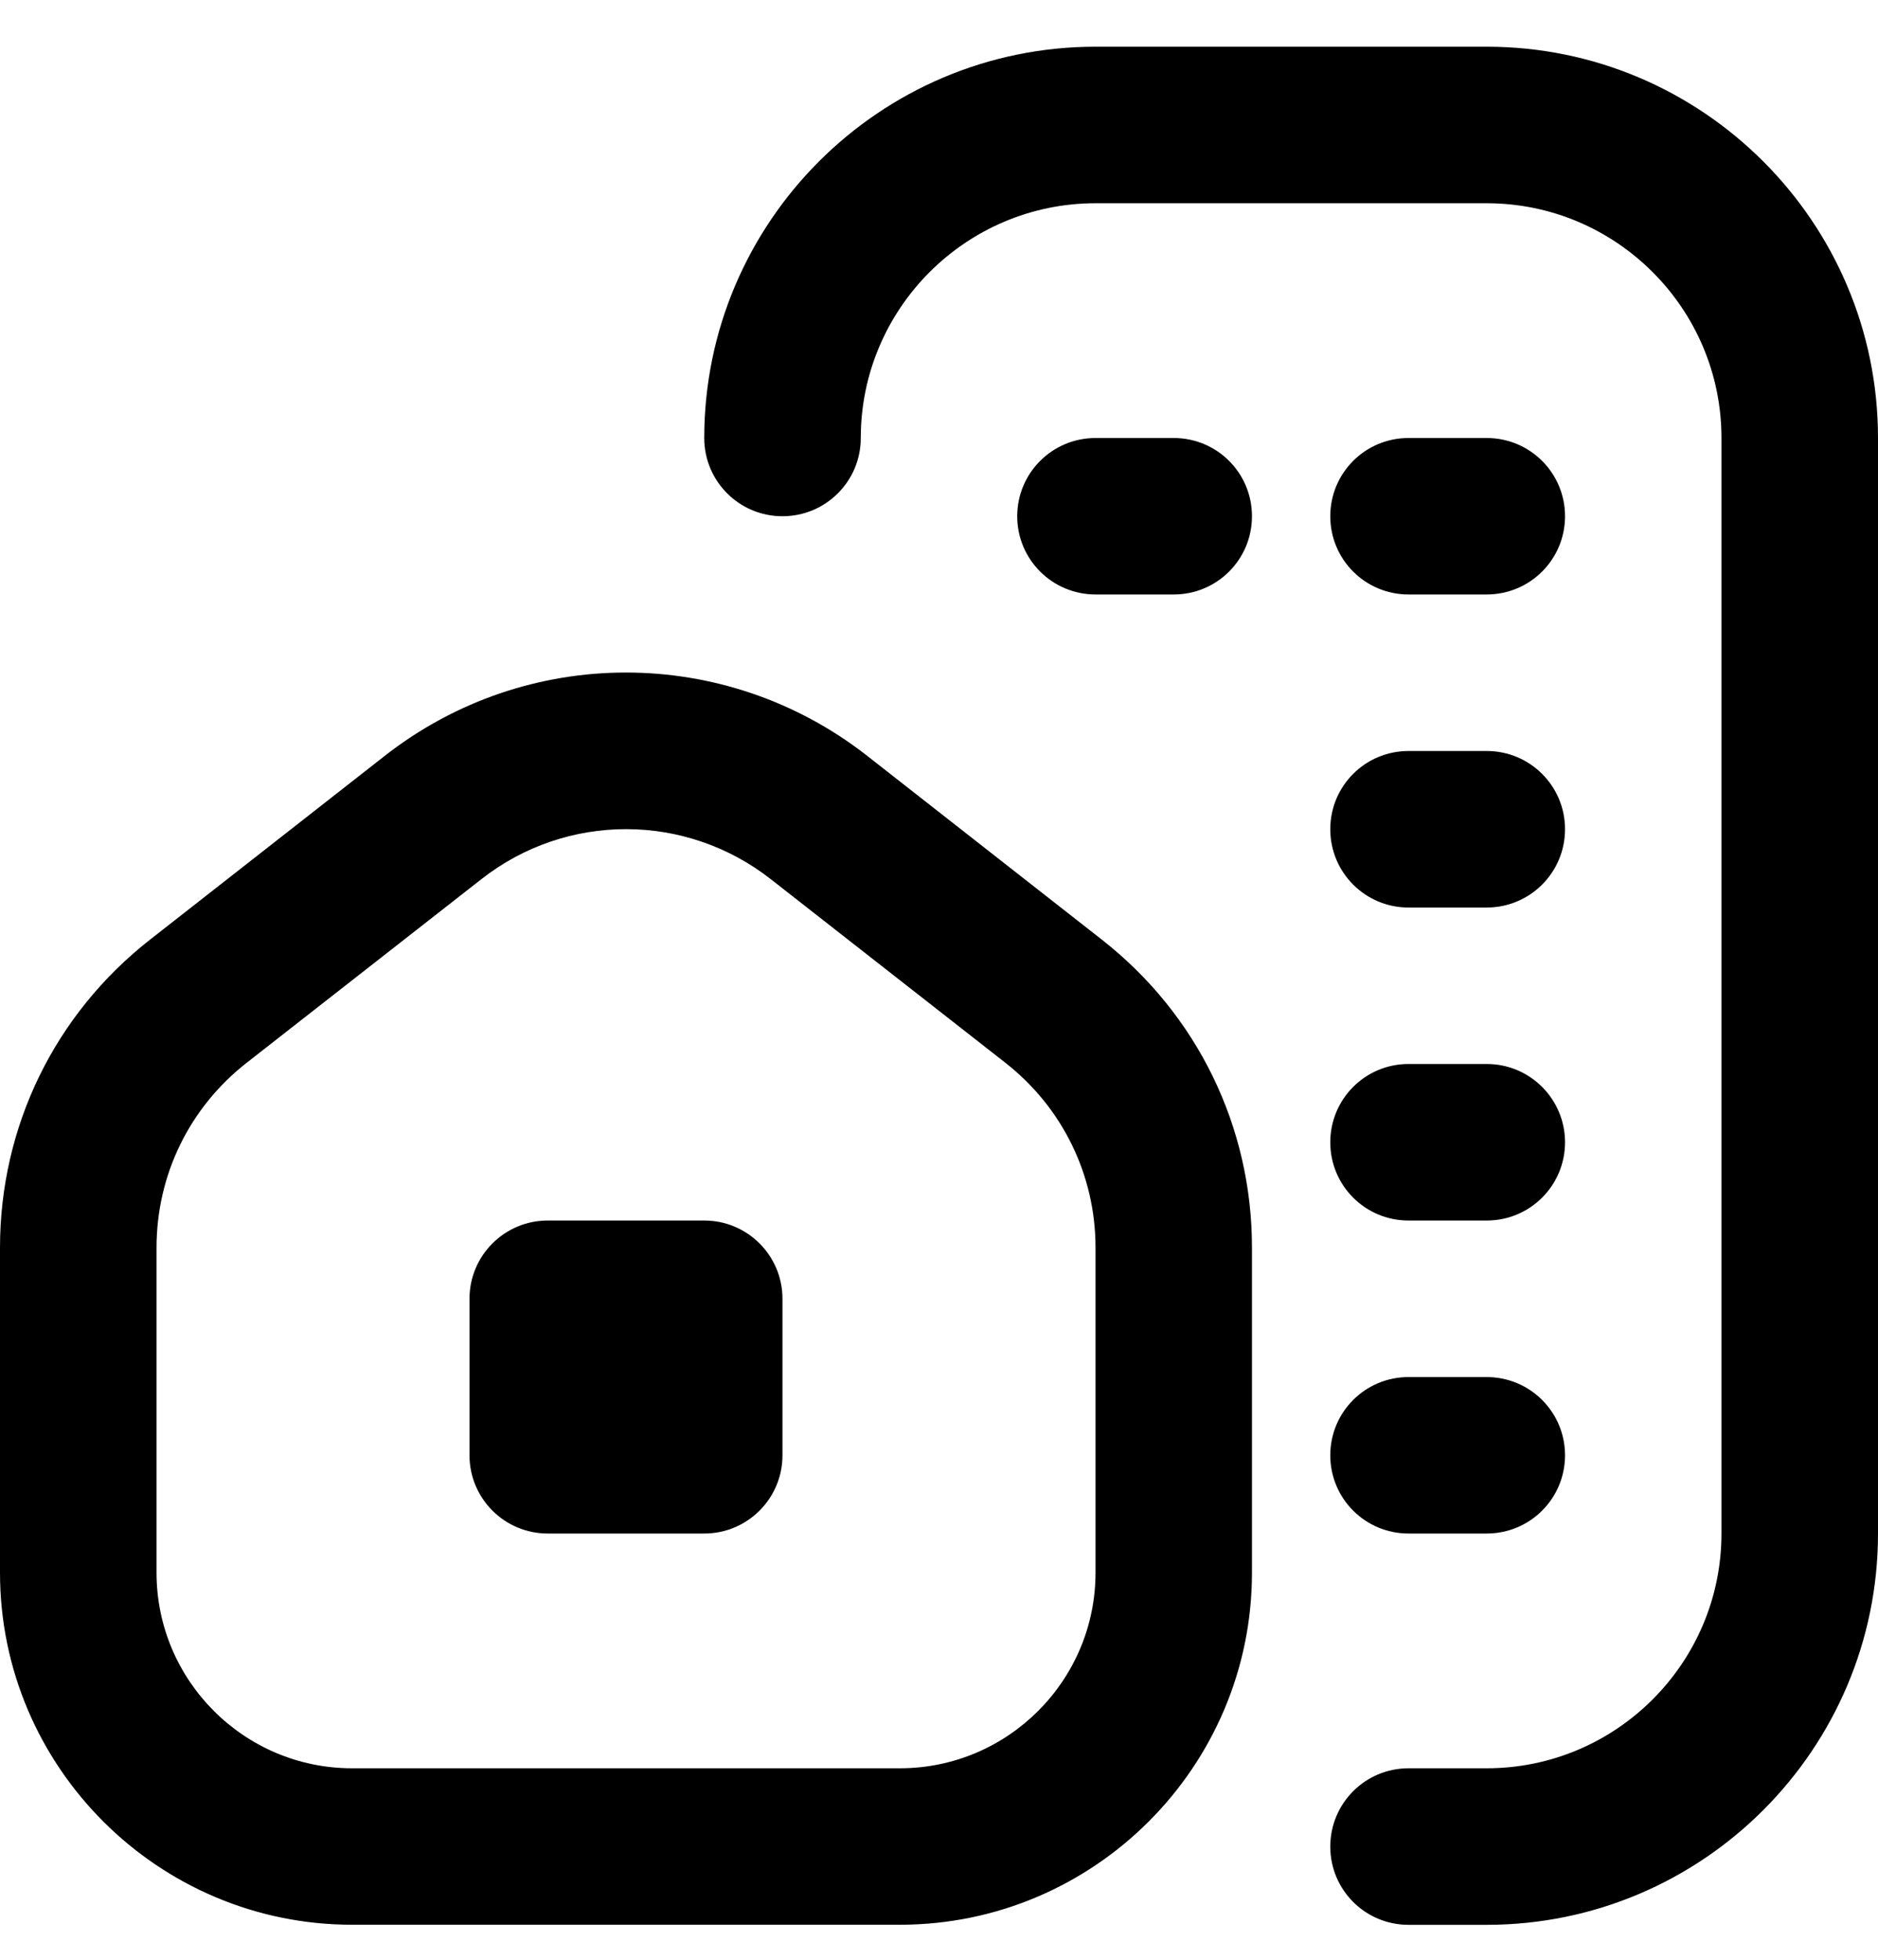 <svg width="23" height="24" viewBox="0 0 23 24" fill="none" xmlns="http://www.w3.org/2000/svg">
<g clip-path="url(#clip0_298_2001)">
<path d="M18.208 14.947H17.25C16.72 14.947 16.292 14.519 16.292 13.989C16.292 13.459 16.72 13.03 17.25 13.03H18.208C18.738 13.03 19.167 13.459 19.167 13.989C19.167 14.519 18.738 14.947 18.208 14.947ZM19.167 17.822C19.167 17.292 18.738 16.864 18.208 16.864H17.25C16.72 16.864 16.292 17.292 16.292 17.822C16.292 18.352 16.72 18.78 17.25 18.78H18.208C18.738 18.78 19.167 18.352 19.167 17.822ZM15.333 6.322C15.333 5.792 14.905 5.364 14.375 5.364H13.417C12.887 5.364 12.458 5.792 12.458 6.322C12.458 6.852 12.887 7.28 13.417 7.28H14.375C14.905 7.28 15.333 6.852 15.333 6.322ZM19.167 6.322C19.167 5.792 18.738 5.364 18.208 5.364H17.25C16.72 5.364 16.292 5.792 16.292 6.322C16.292 6.852 16.72 7.28 17.25 7.28H18.208C18.738 7.28 19.167 6.852 19.167 6.322ZM19.167 10.155C19.167 9.625 18.738 9.197 18.208 9.197H17.25C16.72 9.197 16.292 9.625 16.292 10.155C16.292 10.685 16.72 11.114 17.25 11.114H18.208C18.738 11.114 19.167 10.685 19.167 10.155ZM23 18.78V5.364C23 2.722 20.851 0.572 18.208 0.572H13.417C10.774 0.572 8.625 2.722 8.625 5.364C8.625 5.894 9.053 6.322 9.583 6.322C10.113 6.322 10.542 5.894 10.542 5.364C10.542 3.779 11.832 2.489 13.417 2.489H18.208C19.793 2.489 21.083 3.779 21.083 5.364V18.78C21.083 20.365 19.793 21.655 18.208 21.655H17.25C16.72 21.655 16.292 22.084 16.292 22.614C16.292 23.144 16.72 23.572 17.25 23.572H18.208C20.851 23.572 23 21.422 23 18.78ZM15.333 19.259V15.28C15.333 13.797 14.664 12.423 13.494 11.507L10.619 9.255C8.881 7.897 6.452 7.896 4.714 9.255L1.839 11.506C0.67 12.421 0 13.796 0 15.28V19.259C0 21.636 1.935 23.571 4.312 23.571H11.021C13.399 23.571 15.333 21.637 15.333 19.259ZM9.439 10.766L12.314 13.016C13.014 13.565 13.417 14.391 13.417 15.28V19.259C13.417 20.581 12.342 21.655 11.021 21.655H4.312C2.991 21.655 1.917 20.581 1.917 19.259V15.28C1.917 14.39 2.319 13.565 3.02 13.016L5.895 10.767C6.416 10.358 7.041 10.154 7.667 10.154C8.292 10.154 8.917 10.358 9.439 10.766ZM9.583 17.822V15.905C9.583 15.376 9.154 14.947 8.625 14.947H6.708C6.179 14.947 5.75 15.376 5.75 15.905V17.822C5.75 18.351 6.179 18.78 6.708 18.78H8.625C9.154 18.78 9.583 18.351 9.583 17.822Z" fill="black"/>
</g>
<defs>
<clipPath id="clip0_298_2001">
<rect width="23" height="23" fill="white" transform="translate(0 0.572)"/>
</clipPath>
</defs>
</svg>
